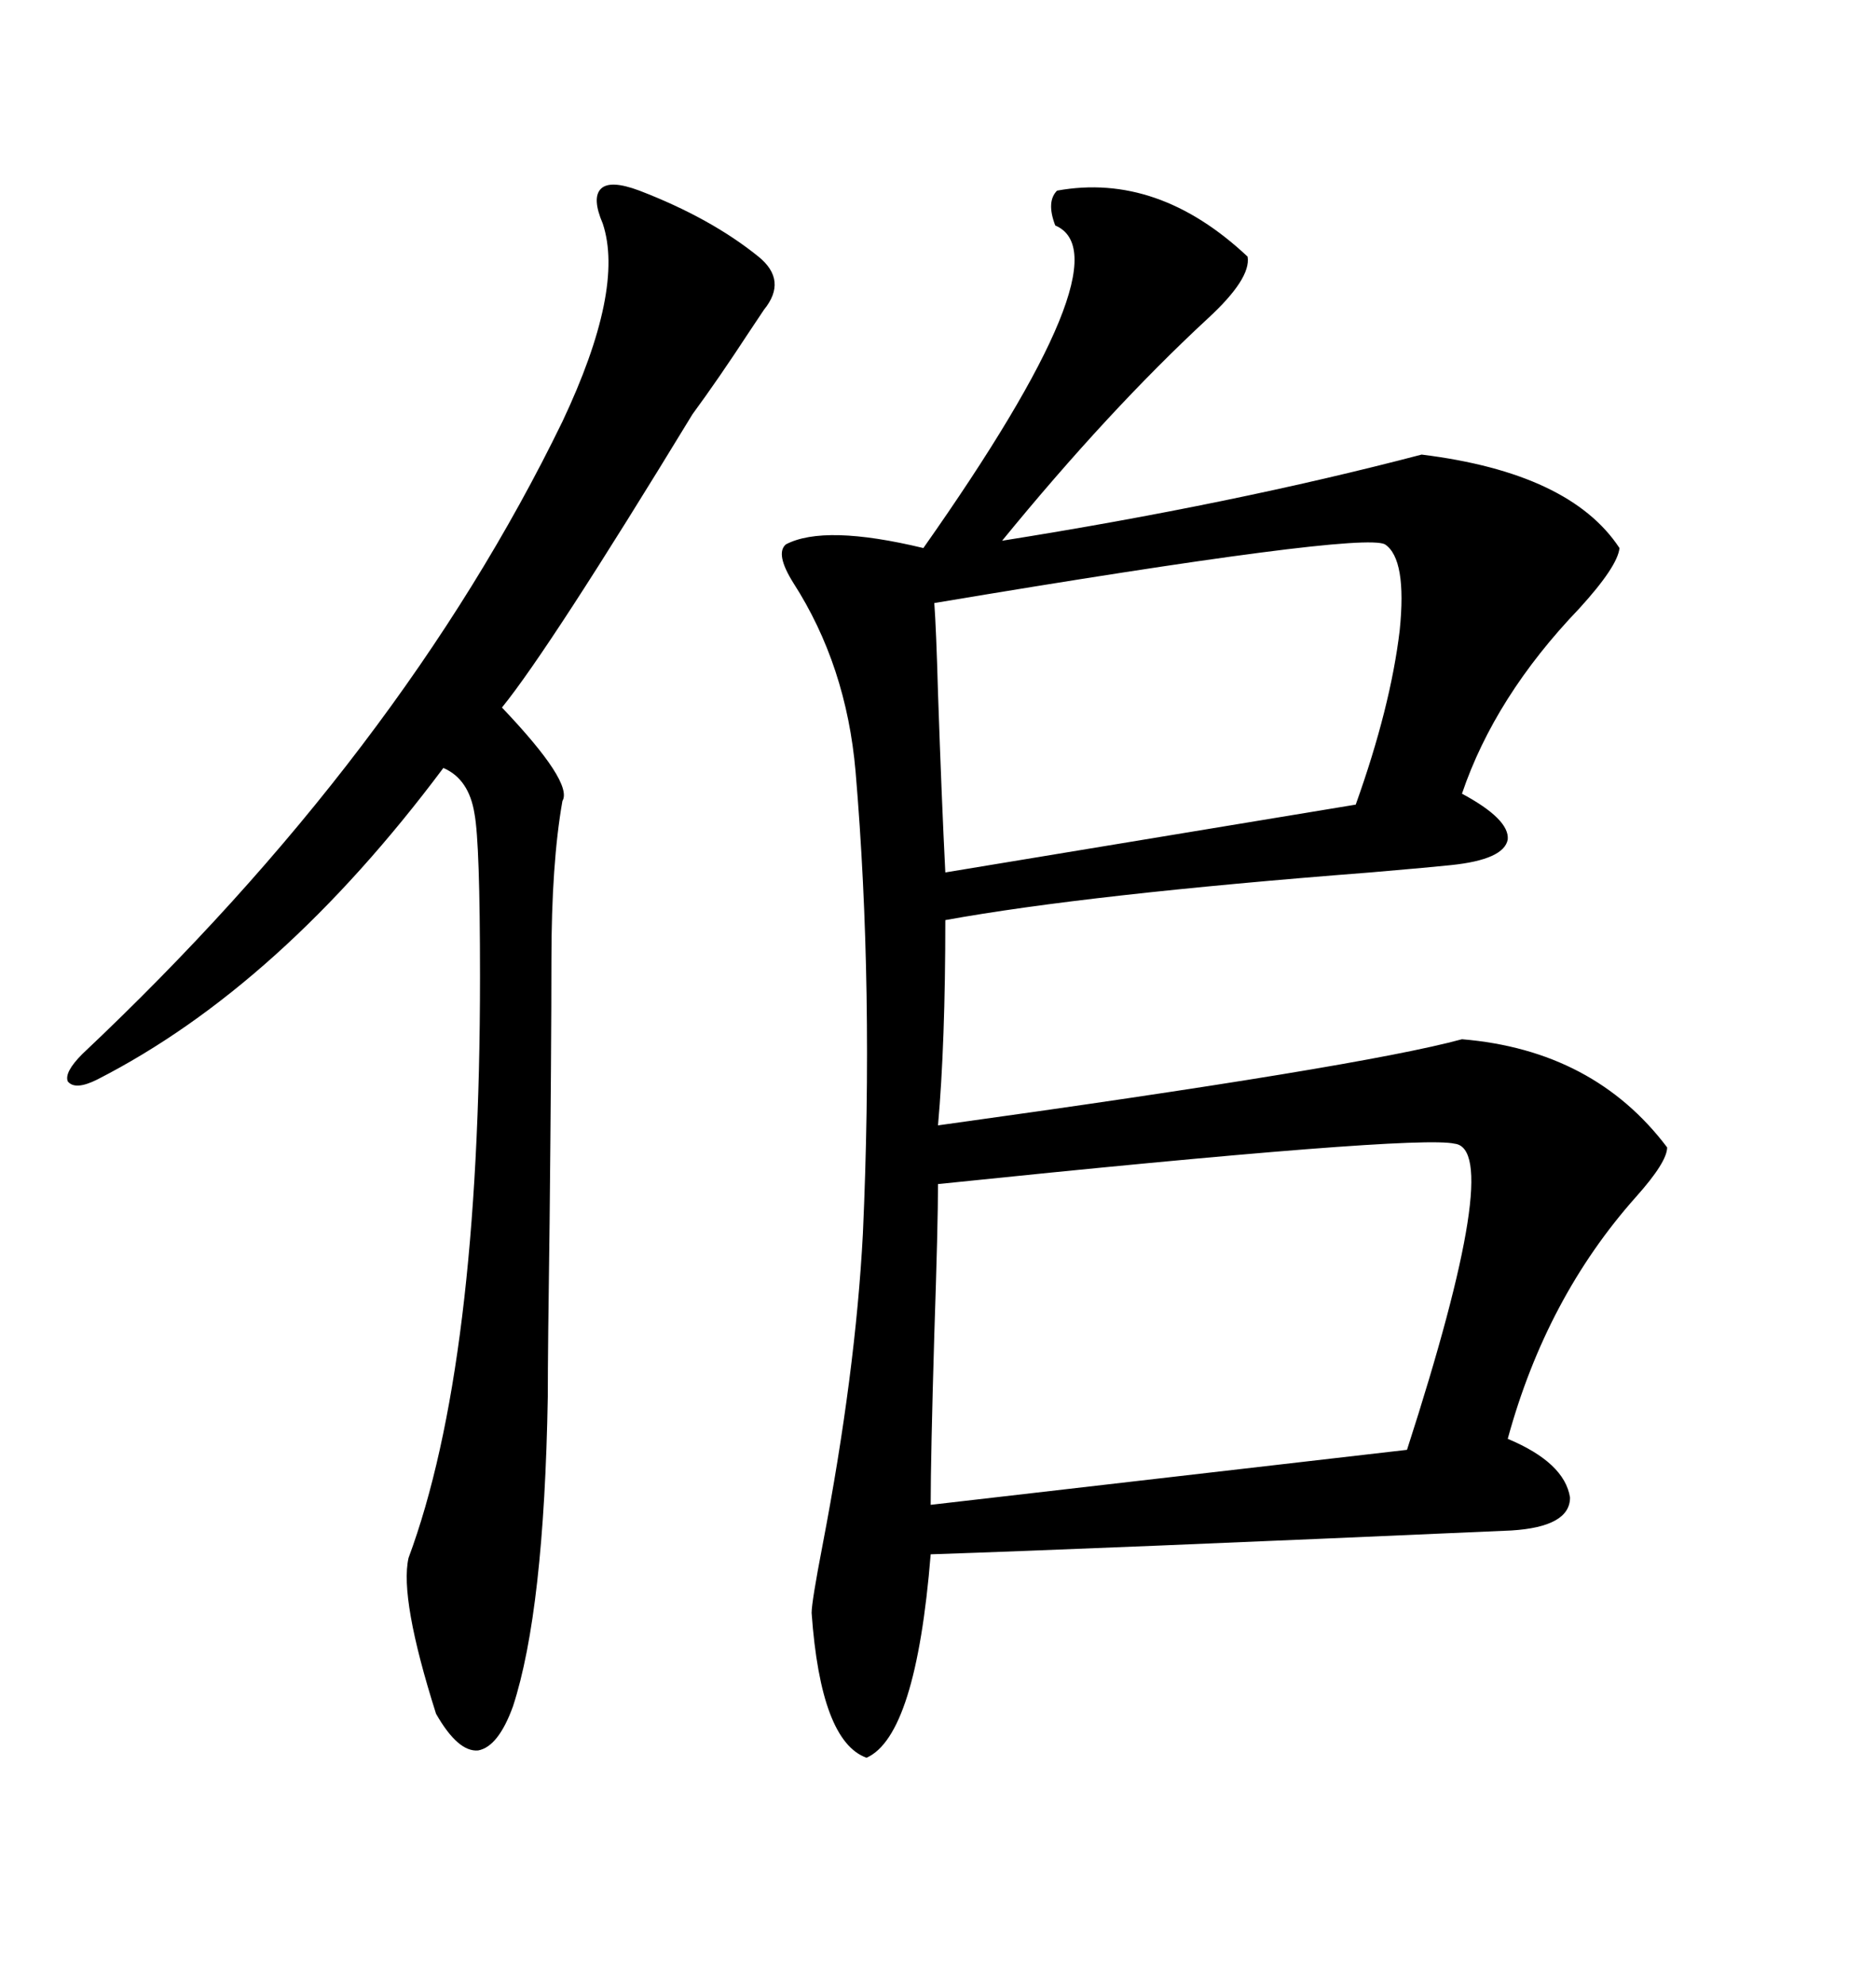 <svg xmlns="http://www.w3.org/2000/svg" xmlns:xlink="http://www.w3.org/1999/xlink" width="300" height="317.285"><path d="M169.04 30.47L169.04 30.47Q185.16 27.54 199.51 41.02L199.51 41.02Q200.10 44.53 193.07 50.98L193.07 50.98Q177.25 65.63 160.25 86.43L160.25 86.43Q197.17 80.57 227.34 72.66L227.34 72.66Q251.07 75.59 258.98 87.60L258.98 87.60Q258.69 90.53 252.54 97.27L252.54 97.27Q239.06 111.33 233.79 126.86L233.79 126.86Q241.41 130.96 241.11 134.18L241.11 134.18Q240.53 137.40 232.03 138.28L232.03 138.28Q229.39 138.57 219.14 139.45L219.14 139.45Q173.73 142.97 151.17 147.07L151.17 147.07Q151.17 166.70 150 179.88L150 179.88Q217.68 170.51 233.79 166.11L233.79 166.11Q254.88 167.87 266.60 183.40L266.60 183.40Q266.60 185.74 261.62 191.31L261.62 191.31Q247.27 207.42 241.11 229.98L241.11 229.98Q250.20 233.79 251.07 239.36L251.07 239.36Q251.07 244.04 241.70 244.63L241.70 244.63Q175.20 247.56 148.83 248.44L148.83 248.44Q146.48 277.44 138.57 280.96L138.57 280.96Q131.25 278.32 129.79 257.81L129.79 257.81Q129.79 256.05 131.54 246.97L131.54 246.97Q136.82 219.43 137.99 197.17L137.99 197.17Q139.75 157.91 136.82 123.34L136.82 123.34Q135.35 106.35 126.86 93.16L126.86 93.16Q123.93 88.48 125.68 87.01L125.68 87.01Q131.84 83.79 147.66 87.60L147.66 87.60Q180.47 41.02 168.75 36.04L168.75 36.04Q167.29 32.23 169.04 30.47ZM102.25 30.47L102.25 30.47Q113.67 34.86 121.29 41.02L121.29 41.02Q125.98 44.82 122.17 49.51L122.17 49.51Q121.58 50.39 119.82 53.03L119.82 53.03Q114.84 60.64 110.74 66.21L110.74 66.21Q87.89 103.71 80.27 113.09L80.27 113.09Q91.70 125.10 89.94 128.03L89.94 128.03Q88.18 137.99 88.18 153.52L88.18 153.52Q88.18 166.99 87.89 195.41L87.89 195.41Q87.60 215.92 87.60 223.24L87.60 223.24Q87.01 257.52 82.03 272.75L82.03 272.75Q79.69 279.20 76.46 279.79L76.46 279.79Q73.24 280.08 69.73 273.93L69.73 273.93Q63.87 255.47 65.33 249.02L65.33 249.02Q76.76 218.26 76.76 156.15L76.76 156.15Q76.76 134.77 75.88 130.08L75.88 130.08Q75 124.51 70.90 122.75L70.90 122.75Q44.82 157.62 15.53 172.56L15.53 172.56Q12.01 174.32 10.84 172.85L10.84 172.85Q10.25 171.39 13.18 168.46L13.18 168.46Q64.16 120.41 89.94 67.38L89.94 67.38Q99.90 46.29 96.39 35.74L96.39 35.74Q94.63 31.64 96.09 30.18L96.09 30.18Q97.56 28.71 102.25 30.47ZM232.62 182.81L232.62 182.81Q226.46 181.35 150 189.26L150 189.26Q150 195.70 149.41 213.28L149.41 213.28Q148.83 232.91 148.83 240.53L148.83 240.53L225 231.74Q240.53 183.69 232.62 182.81ZM221.48 87.01L221.48 87.01Q217.68 84.96 149.41 96.39L149.41 96.39Q149.71 100.49 150 110.74L150 110.74Q150.59 128.03 151.17 139.45L151.17 139.45L216.80 128.61Q222.36 113.09 223.83 100.78L223.83 100.78Q225 89.36 221.48 87.01Z"/></svg>